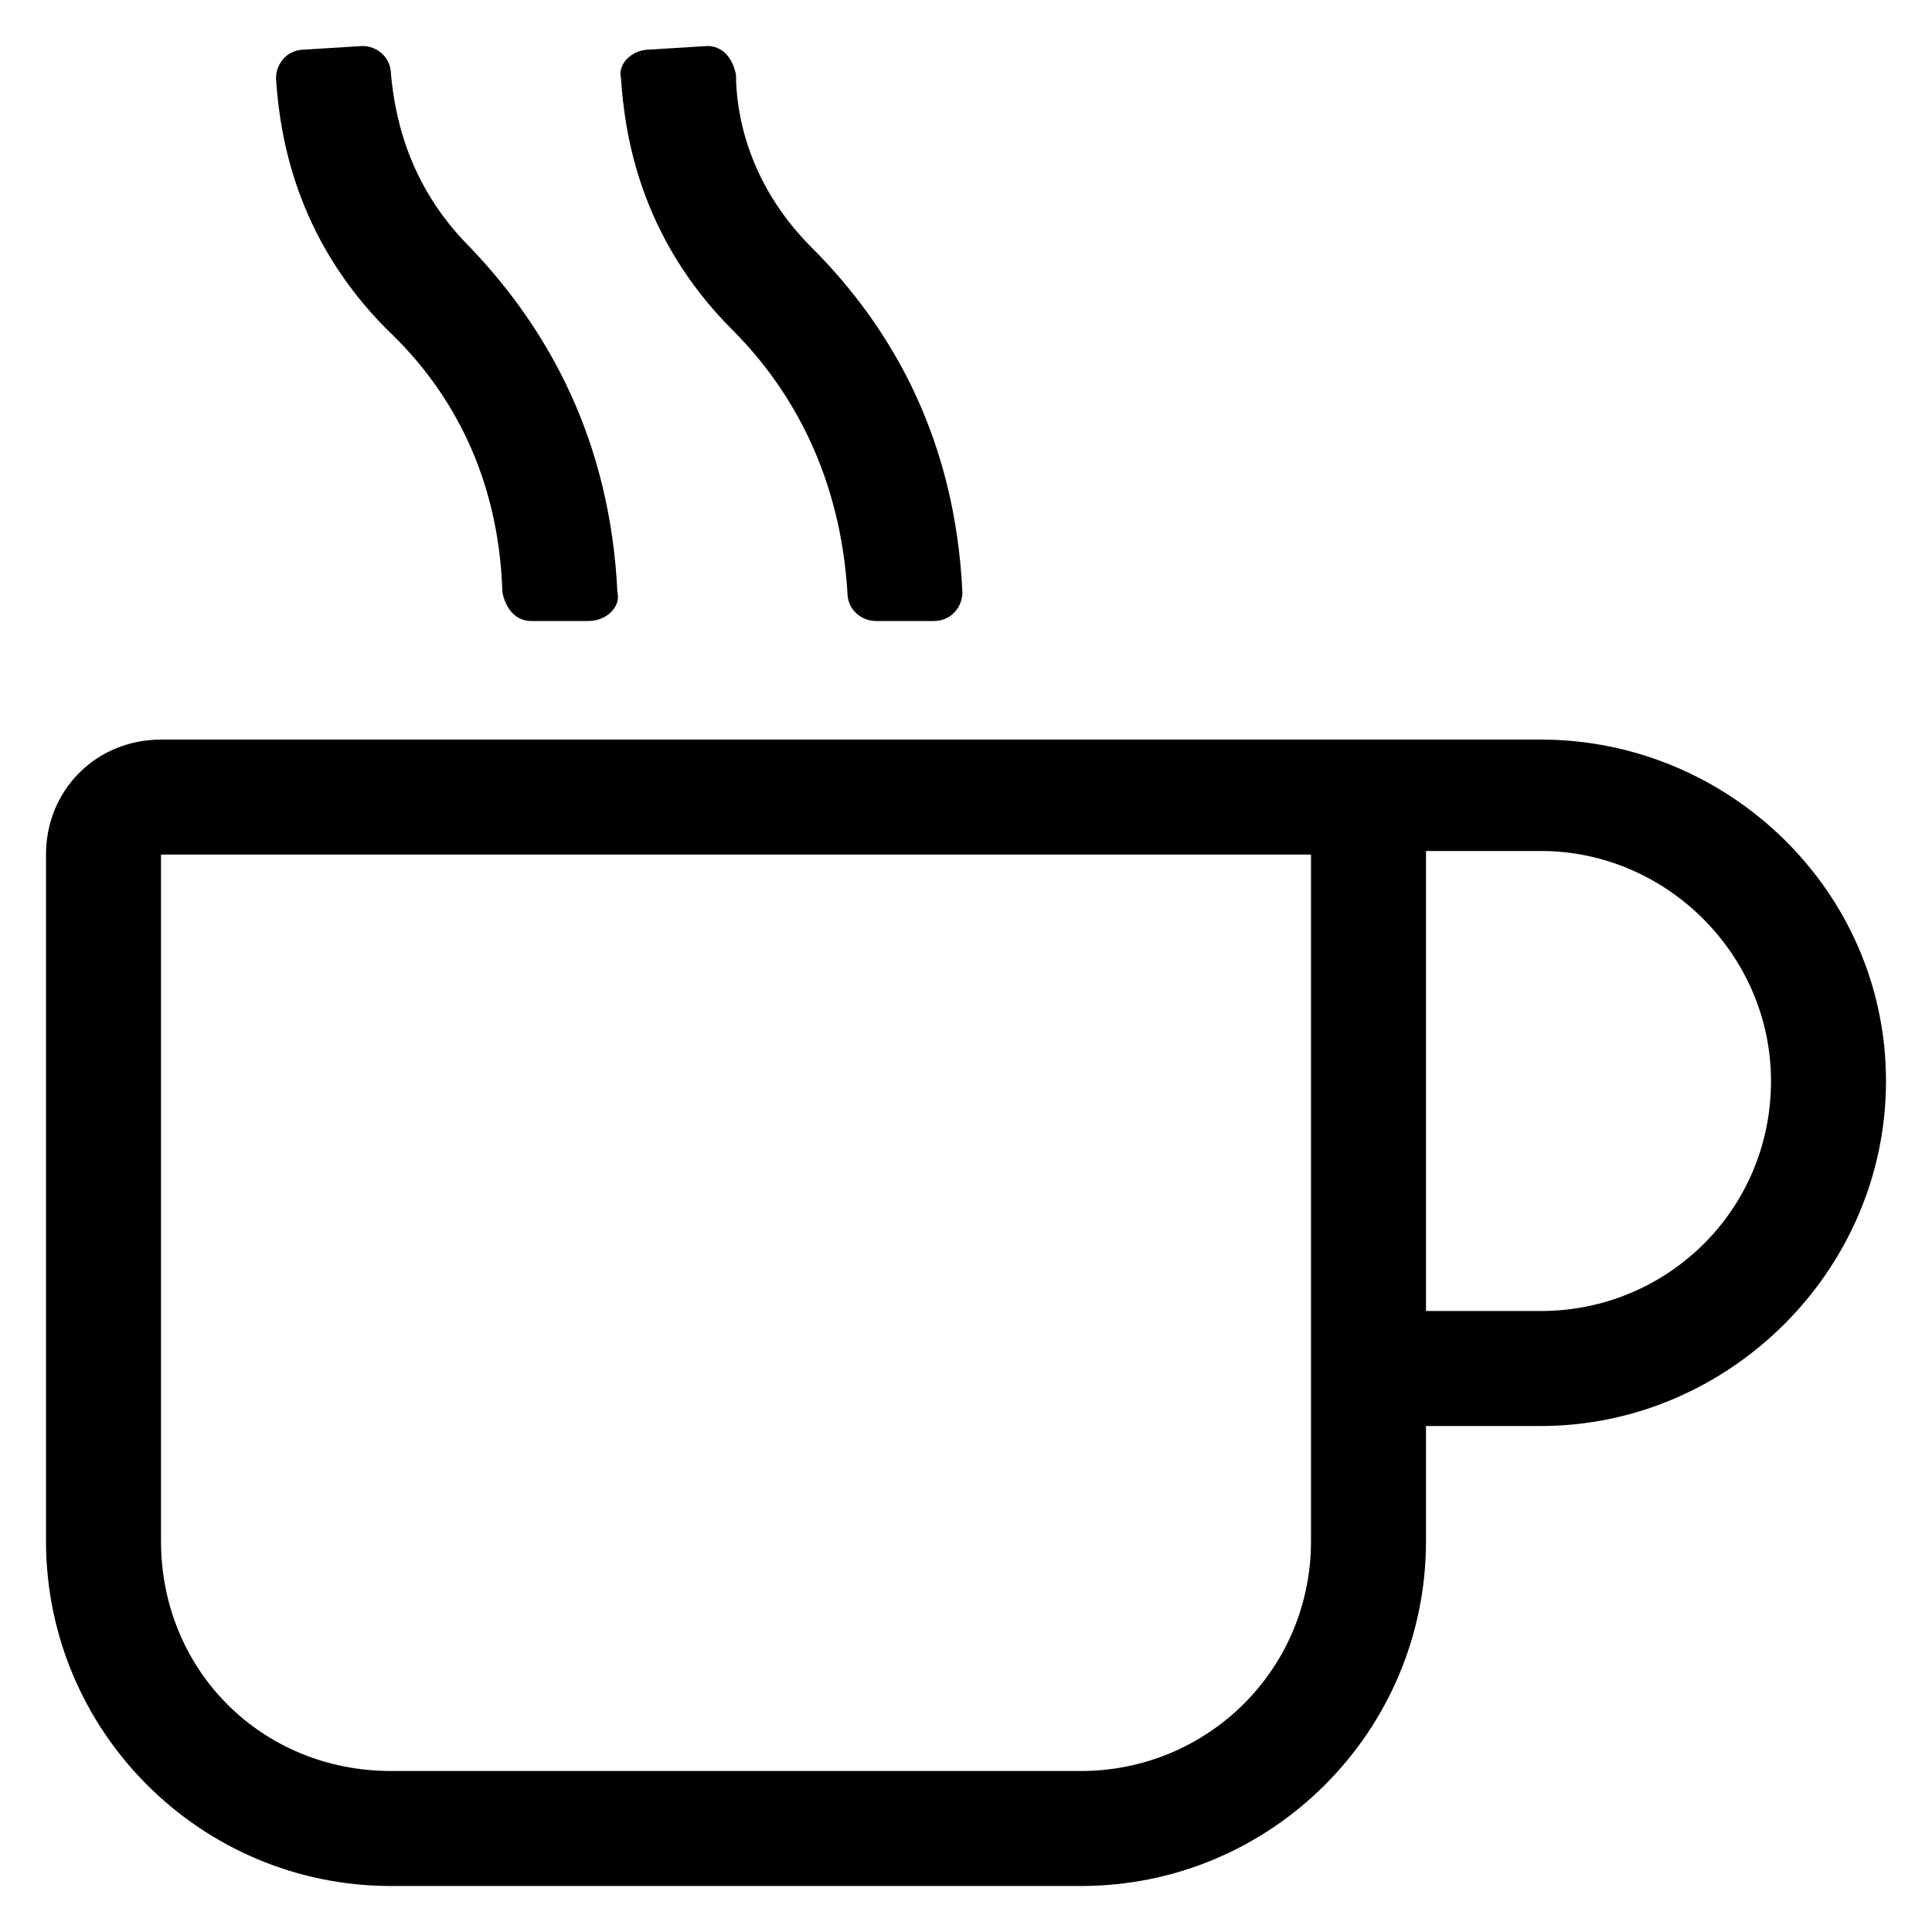 <svg width="21" height="21" viewBox="0 0 21 21" fill="none" xmlns="http://www.w3.org/2000/svg">
<g clip-path="url(#clip0_1018_5942)">
<path d="M16.75 8.039H1.75C1.047 8.039 0.5 8.586 0.5 9.289V16.75C0.5 18.82 2.18 20.5 4.25 20.5H11.75C13.82 20.5 15.5 18.82 15.5 16.75V15.5H16.75C18.781 15.5 20.5 13.82 20.5 11.75C20.5 9.68 18.781 8.039 16.75 8.039ZM14.25 16.75C14.25 18.156 13.117 19.25 11.75 19.25H4.25C2.844 19.25 1.75 18.156 1.75 16.75V9.289H14.25V16.75ZM16.75 14.25H15.5V9.25H16.75C18.117 9.25 19.25 10.383 19.25 11.75C19.25 13.156 18.117 14.25 16.75 14.25ZM7.961 3.586C8.625 4.25 9.133 5.188 9.211 6.438C9.211 6.633 9.367 6.75 9.523 6.75H10.148C10.344 6.75 10.461 6.594 10.461 6.438C10.383 4.797 9.719 3.586 8.82 2.688C8.117 1.984 8 1.203 8 0.812C7.961 0.617 7.844 0.5 7.688 0.5L7.062 0.539C6.867 0.539 6.711 0.695 6.75 0.852C6.789 1.438 6.945 2.57 7.961 3.586ZM4.211 3.586C4.914 4.25 5.422 5.188 5.461 6.438C5.5 6.633 5.617 6.75 5.773 6.75H6.398C6.594 6.75 6.75 6.594 6.711 6.438C6.633 4.797 5.969 3.586 5.109 2.688C4.406 1.984 4.289 1.203 4.25 0.812C4.25 0.617 4.094 0.5 3.938 0.5L3.312 0.539C3.117 0.539 3 0.695 3 0.852C3.039 1.438 3.195 2.57 4.211 3.586Z" fill="black"/>
</g>
<defs>
<clipPath id="clip0_1018_5942">
<rect width="21" height="21" fill="white"/>
</clipPath>
</defs>
</svg>
